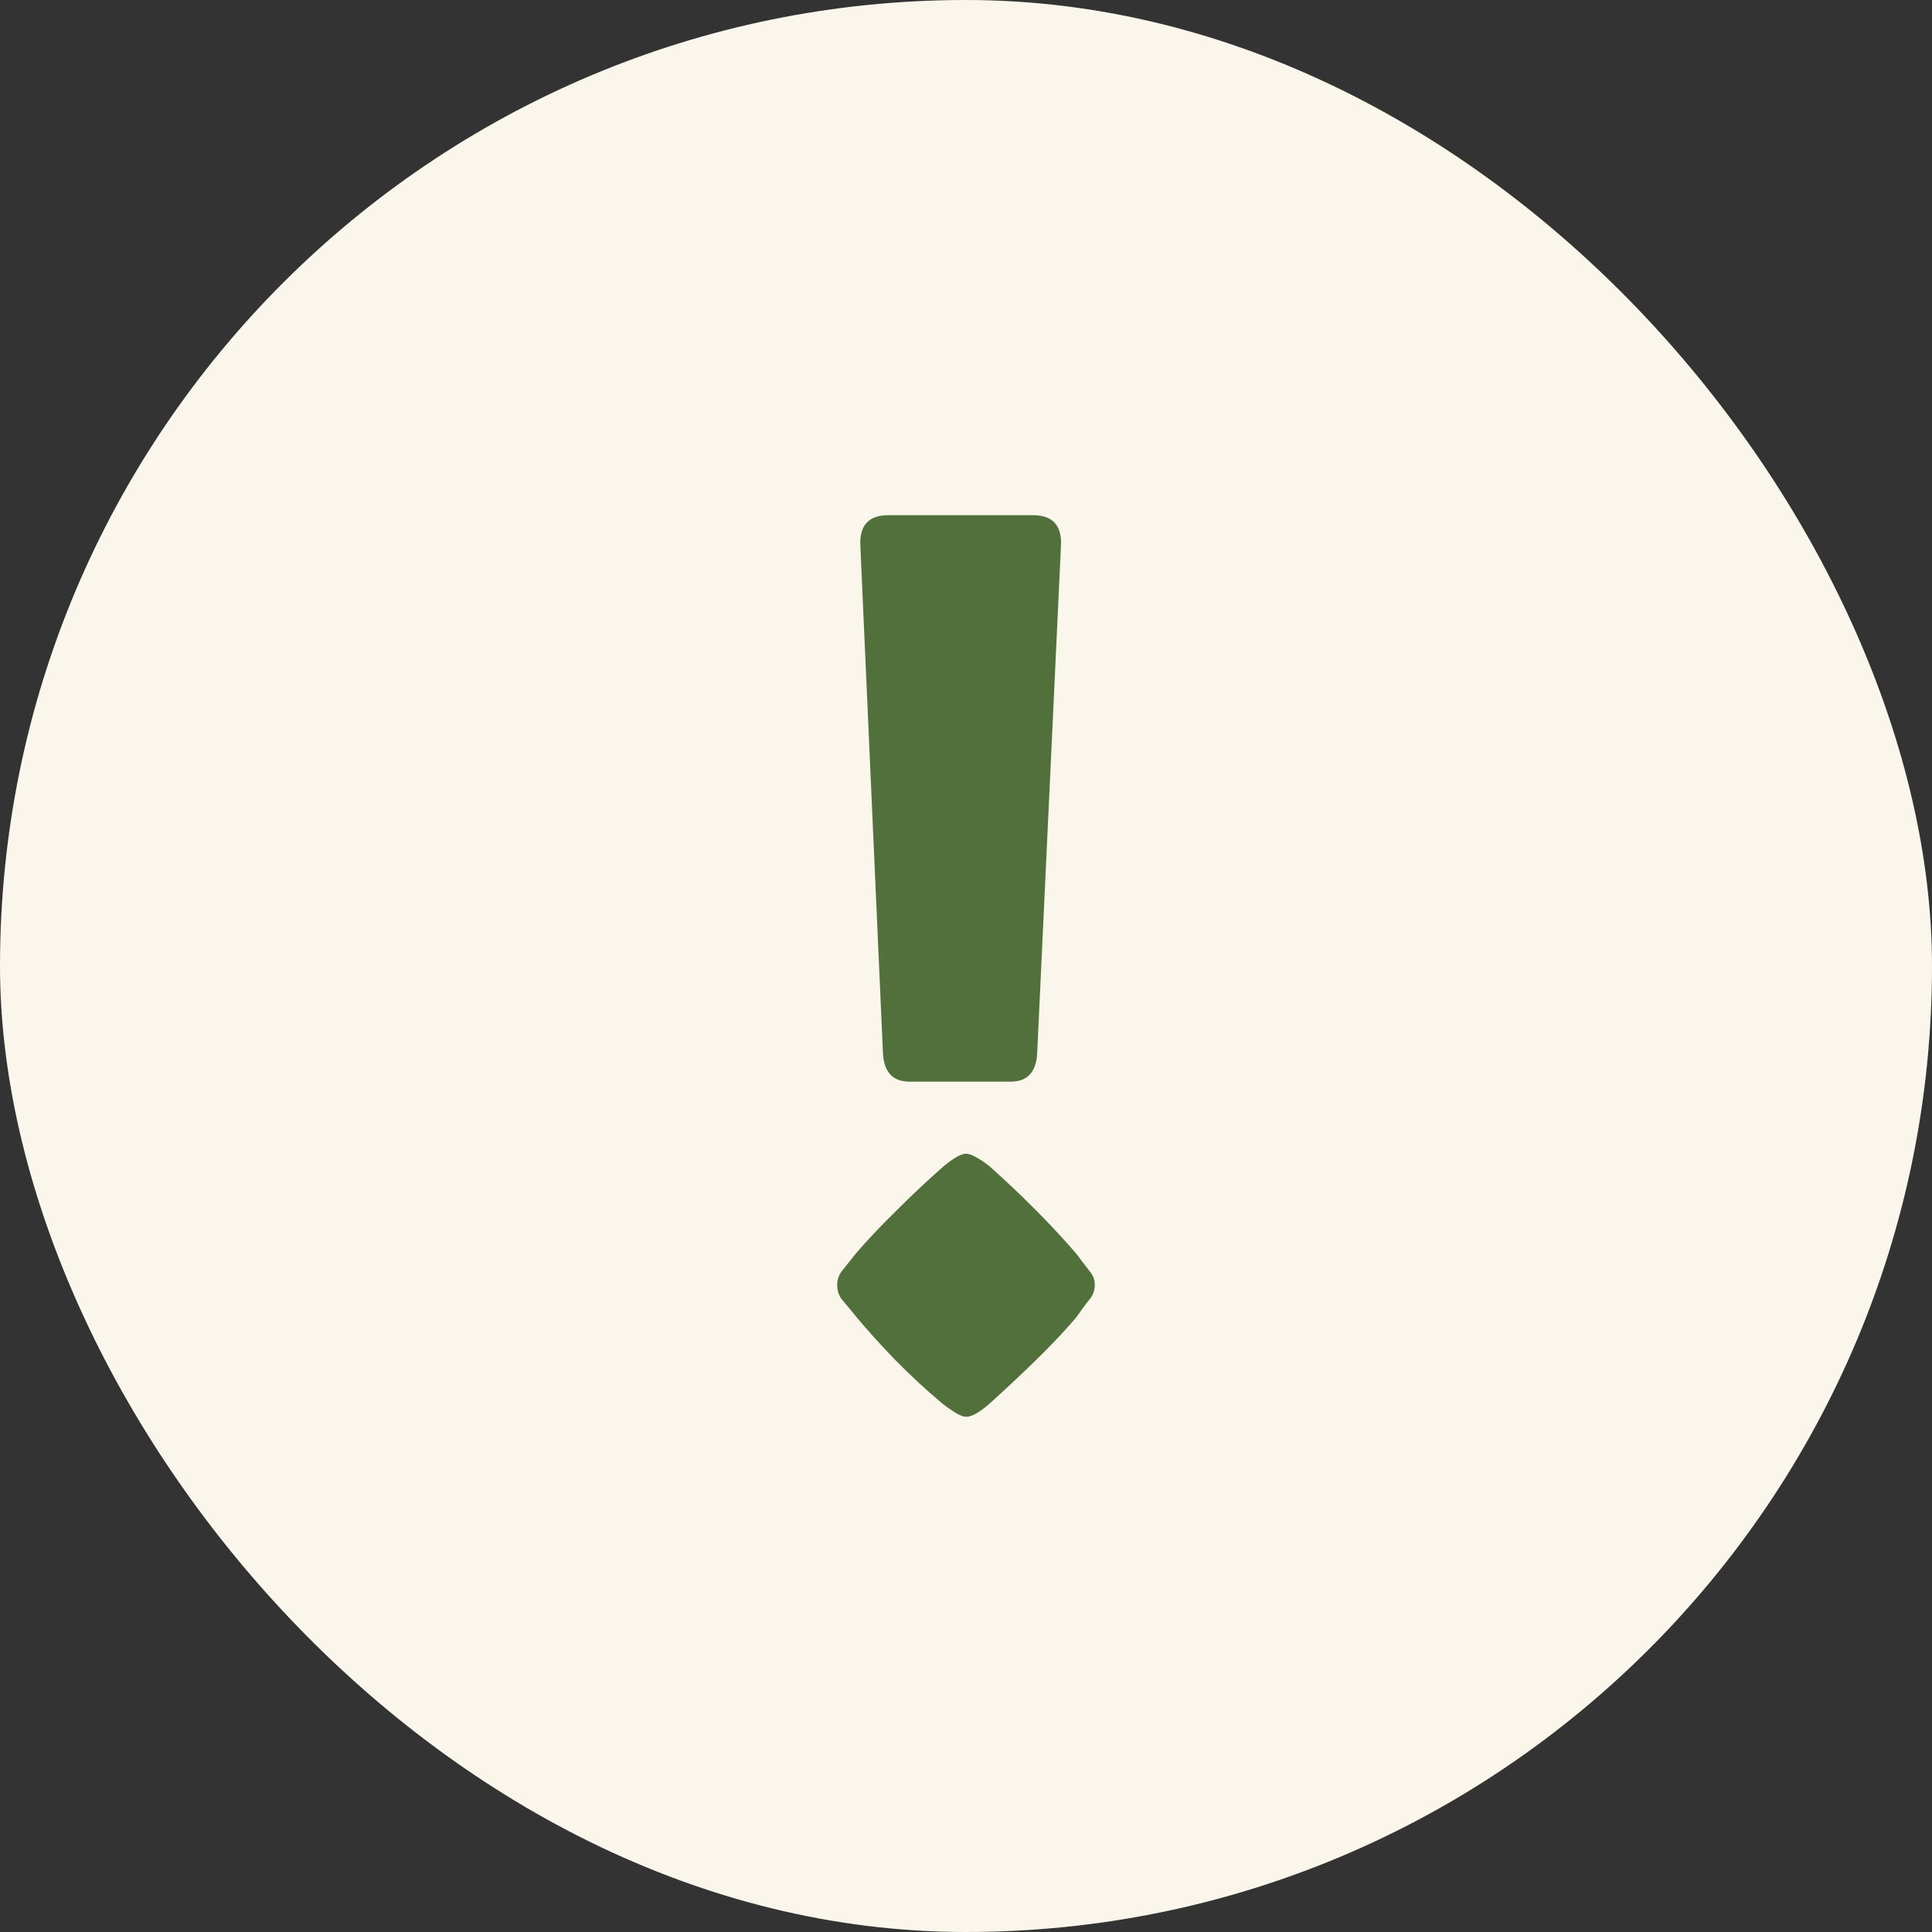 <?xml version="1.0" encoding="UTF-8"?> <svg xmlns="http://www.w3.org/2000/svg" width="30" height="30" viewBox="0 0 30 30" fill="none"><rect x="0" y="0" width="30" height="30" fill="#333333" stroke="none"/><rect width="30" height="30" rx="15" fill="#FAF6EB"></rect><path d="M14.124 16.796C13.86 16.796 13.722 16.645 13.71 16.341L13.359 8.464C13.347 8.155 13.492 8 13.793 8H16.041C16.343 8 16.487 8.155 16.475 8.464L16.106 16.341C16.094 16.645 15.956 16.796 15.691 16.796H14.124ZM13 19.953C13 19.87 13.025 19.798 13.074 19.735C13.129 19.665 13.2 19.577 13.286 19.469C13.47 19.254 13.682 19.03 13.922 18.796C14.161 18.556 14.407 18.325 14.659 18.104C14.813 17.978 14.926 17.915 15 17.915C15.074 17.915 15.194 17.978 15.359 18.104C15.876 18.566 16.327 19.02 16.714 19.469C16.794 19.577 16.862 19.665 16.917 19.735C16.972 19.798 17 19.87 17 19.953C17 20.041 16.969 20.12 16.908 20.19C16.852 20.259 16.785 20.351 16.705 20.465C16.527 20.673 16.318 20.894 16.078 21.128C15.845 21.355 15.605 21.58 15.359 21.801C15.206 21.934 15.086 22 15 22C14.932 22 14.813 21.934 14.641 21.801C14.376 21.58 14.131 21.352 13.903 21.119C13.676 20.885 13.47 20.657 13.286 20.436C13.2 20.329 13.129 20.243 13.074 20.18C13.025 20.117 13 20.041 13 19.953Z" fill="#52703C"></path></svg> 